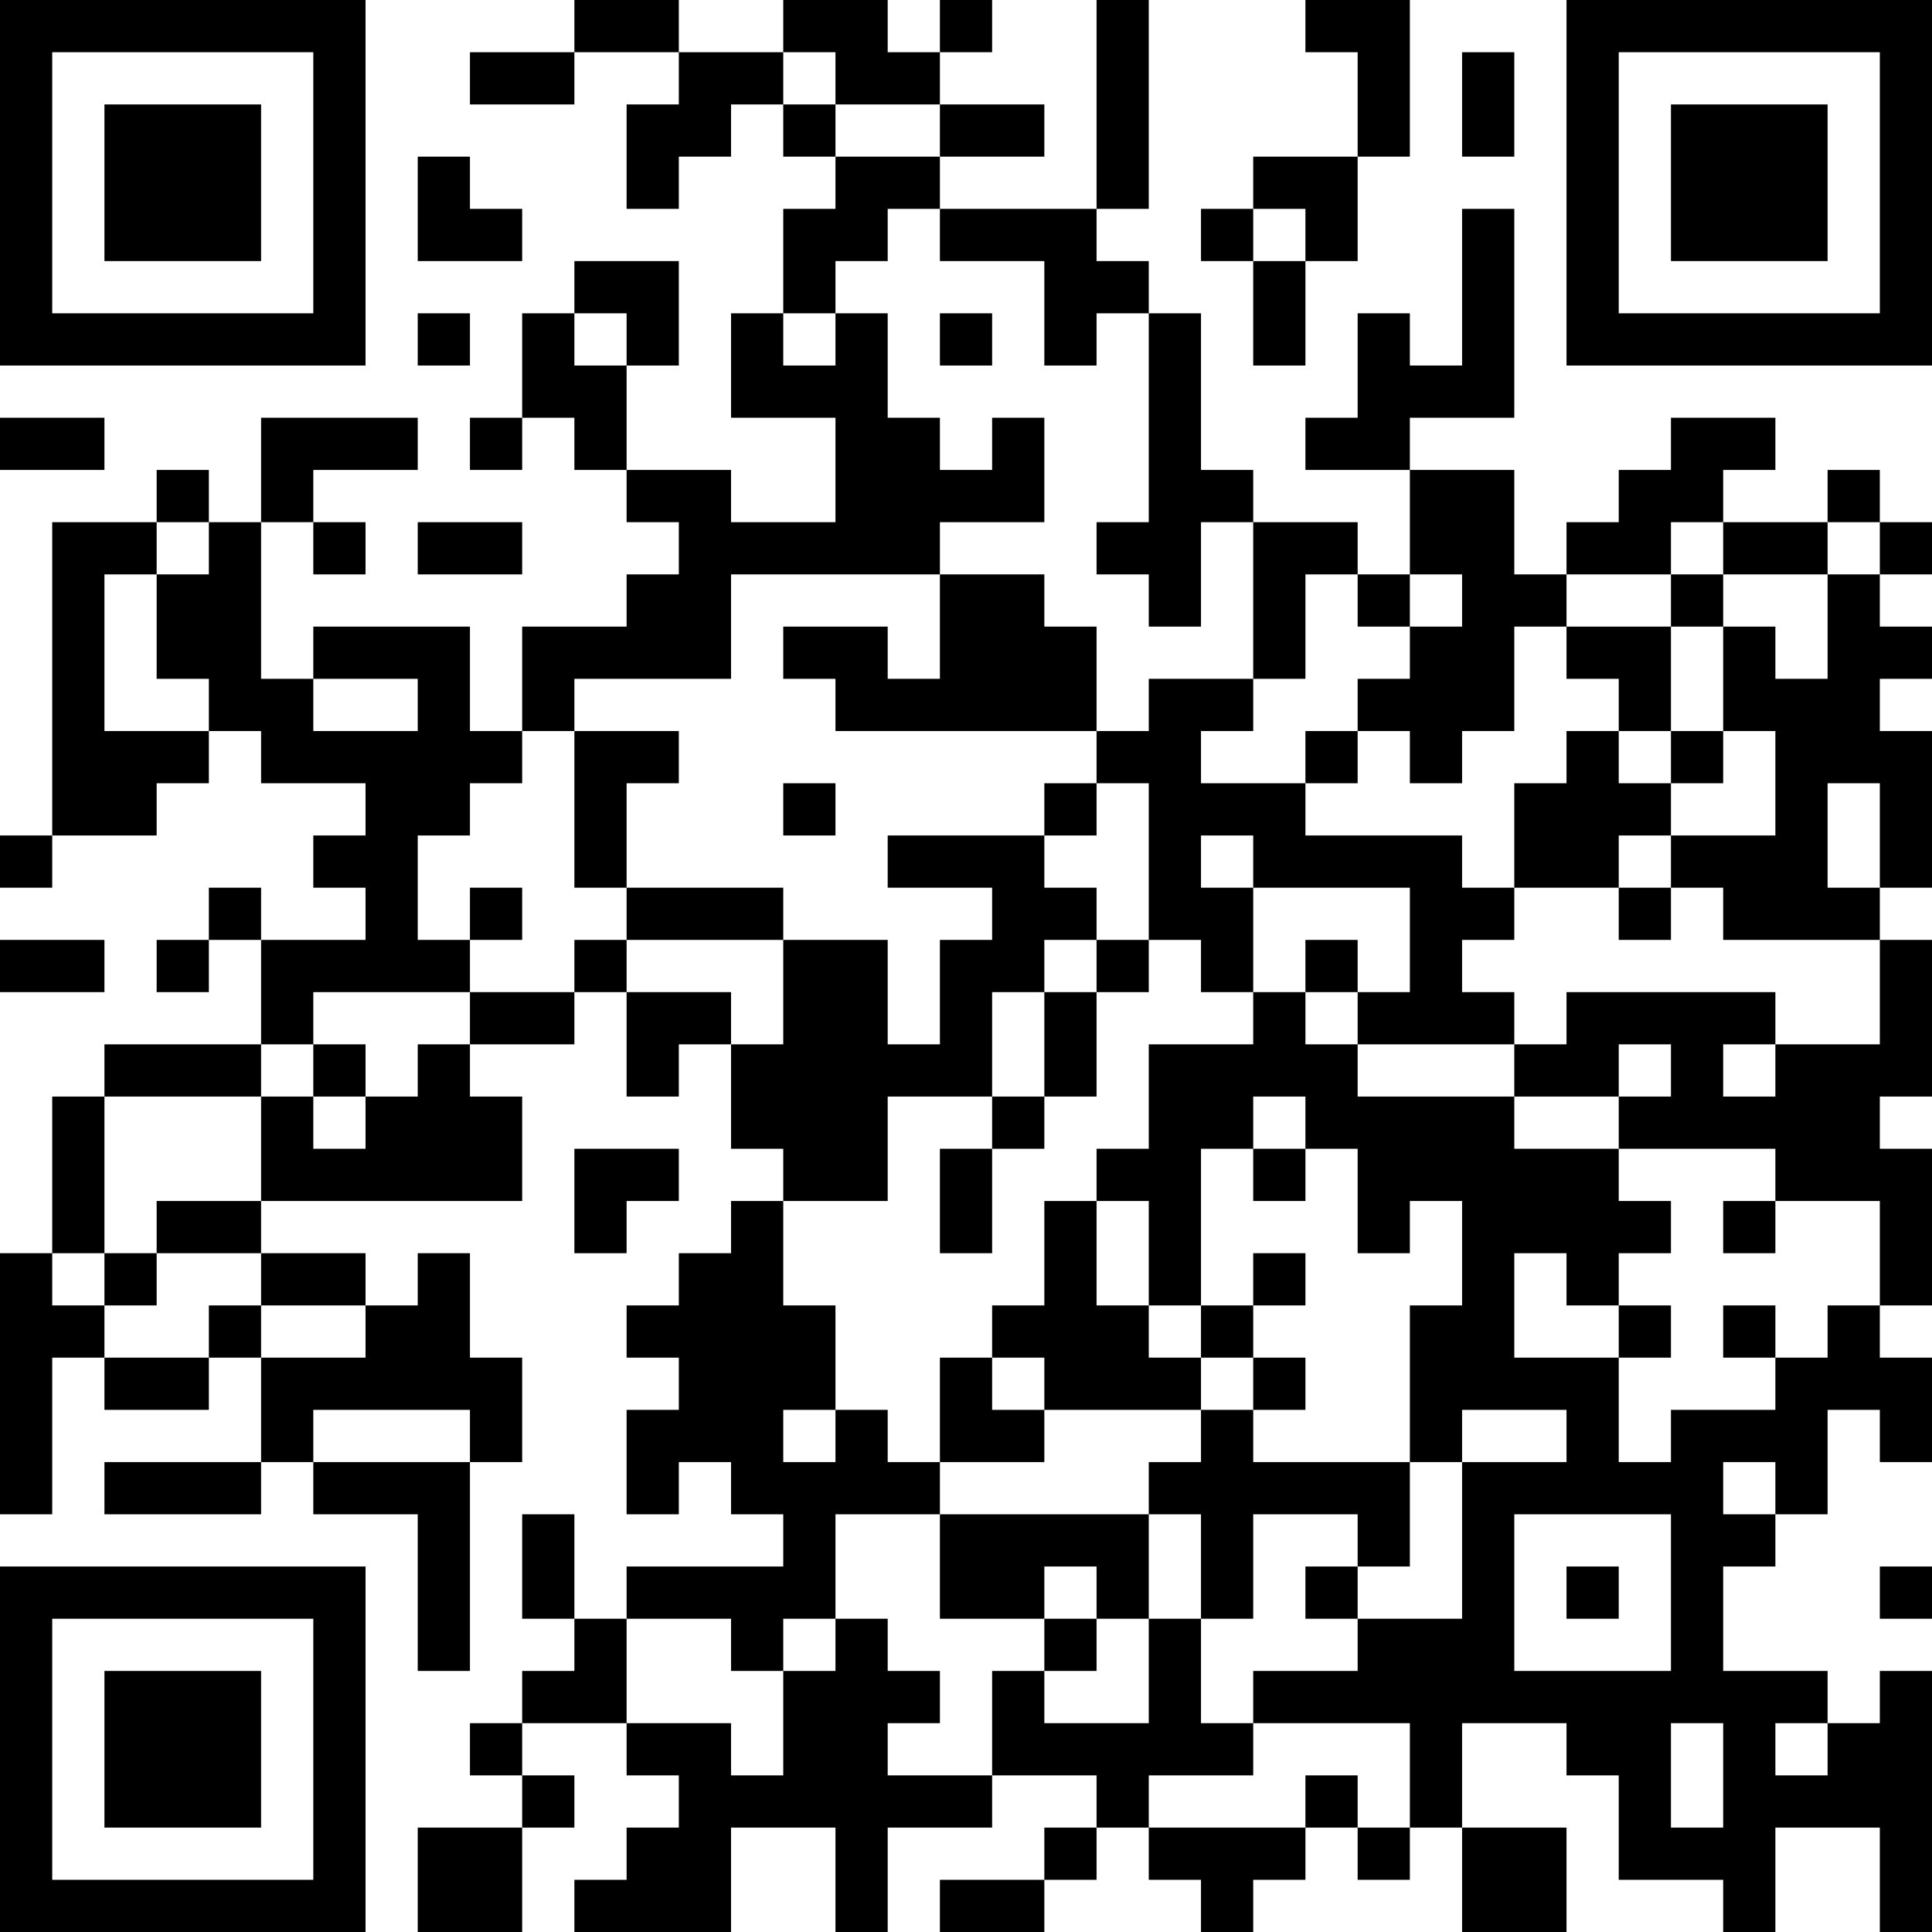 <?xml version="1.0" encoding="UTF-8"?>
<svg xmlns="http://www.w3.org/2000/svg" version="1.1" width="400" height="400" viewBox="0 0 400 400"><rect x="0" y="0" width="400" height="400" fill="#ffffff"/><g transform="scale(10.811)"><g transform="translate(0,0)"><path fill-rule="evenodd" d="M11 0L11 1L9 1L9 2L11 2L11 1L13 1L13 2L12 2L12 4L13 4L13 3L14 3L14 2L15 2L15 3L16 3L16 4L15 4L15 6L14 6L14 8L16 8L16 10L14 10L14 9L12 9L12 7L13 7L13 5L11 5L11 6L10 6L10 8L9 8L9 9L10 9L10 8L11 8L11 9L12 9L12 10L13 10L13 11L12 11L12 12L10 12L10 14L9 14L9 12L6 12L6 13L5 13L5 10L6 10L6 11L7 11L7 10L6 10L6 9L8 9L8 8L5 8L5 10L4 10L4 9L3 9L3 10L1 10L1 16L0 16L0 17L1 17L1 16L3 16L3 15L4 15L4 14L5 14L5 15L7 15L7 16L6 16L6 17L7 17L7 18L5 18L5 17L4 17L4 18L3 18L3 19L4 19L4 18L5 18L5 20L2 20L2 21L1 21L1 24L0 24L0 29L1 29L1 26L2 26L2 27L4 27L4 26L5 26L5 28L2 28L2 29L5 29L5 28L6 28L6 29L8 29L8 32L9 32L9 28L10 28L10 26L9 26L9 24L8 24L8 25L7 25L7 24L5 24L5 23L10 23L10 21L9 21L9 20L11 20L11 19L12 19L12 21L13 21L13 20L14 20L14 22L15 22L15 23L14 23L14 24L13 24L13 25L12 25L12 26L13 26L13 27L12 27L12 29L13 29L13 28L14 28L14 29L15 29L15 30L12 30L12 31L11 31L11 29L10 29L10 31L11 31L11 32L10 32L10 33L9 33L9 34L10 34L10 35L8 35L8 37L10 37L10 35L11 35L11 34L10 34L10 33L12 33L12 34L13 34L13 35L12 35L12 36L11 36L11 37L14 37L14 35L16 35L16 37L17 37L17 35L19 35L19 34L21 34L21 35L20 35L20 36L18 36L18 37L20 37L20 36L21 36L21 35L22 35L22 36L23 36L23 37L24 37L24 36L25 36L25 35L26 35L26 36L27 36L27 35L28 35L28 37L30 37L30 35L28 35L28 33L30 33L30 34L31 34L31 36L33 36L33 37L34 37L34 35L36 35L36 37L37 37L37 32L36 32L36 33L35 33L35 32L33 32L33 30L34 30L34 29L35 29L35 27L36 27L36 28L37 28L37 26L36 26L36 25L37 25L37 22L36 22L36 21L37 21L37 18L36 18L36 17L37 17L37 14L36 14L36 13L37 13L37 12L36 12L36 11L37 11L37 10L36 10L36 9L35 9L35 10L33 10L33 9L34 9L34 8L32 8L32 9L31 9L31 10L30 10L30 11L29 11L29 9L27 9L27 8L29 8L29 4L28 4L28 7L27 7L27 6L26 6L26 8L25 8L25 9L27 9L27 11L26 11L26 10L24 10L24 9L23 9L23 6L22 6L22 5L21 5L21 4L22 4L22 0L21 0L21 4L18 4L18 3L20 3L20 2L18 2L18 1L19 1L19 0L18 0L18 1L17 1L17 0L15 0L15 1L13 1L13 0ZM25 0L25 1L26 1L26 3L24 3L24 4L23 4L23 5L24 5L24 7L25 7L25 5L26 5L26 3L27 3L27 0ZM15 1L15 2L16 2L16 3L18 3L18 2L16 2L16 1ZM28 1L28 3L29 3L29 1ZM8 3L8 5L10 5L10 4L9 4L9 3ZM17 4L17 5L16 5L16 6L15 6L15 7L16 7L16 6L17 6L17 8L18 8L18 9L19 9L19 8L20 8L20 10L18 10L18 11L14 11L14 13L11 13L11 14L10 14L10 15L9 15L9 16L8 16L8 18L9 18L9 19L6 19L6 20L5 20L5 21L2 21L2 24L1 24L1 25L2 25L2 26L4 26L4 25L5 25L5 26L7 26L7 25L5 25L5 24L3 24L3 23L5 23L5 21L6 21L6 22L7 22L7 21L8 21L8 20L9 20L9 19L11 19L11 18L12 18L12 19L14 19L14 20L15 20L15 18L17 18L17 20L18 20L18 18L19 18L19 17L17 17L17 16L20 16L20 17L21 17L21 18L20 18L20 19L19 19L19 21L17 21L17 23L15 23L15 25L16 25L16 27L15 27L15 28L16 28L16 27L17 27L17 28L18 28L18 29L16 29L16 31L15 31L15 32L14 32L14 31L12 31L12 33L14 33L14 34L15 34L15 32L16 32L16 31L17 31L17 32L18 32L18 33L17 33L17 34L19 34L19 32L20 32L20 33L22 33L22 31L23 31L23 33L24 33L24 34L22 34L22 35L25 35L25 34L26 34L26 35L27 35L27 33L24 33L24 32L26 32L26 31L28 31L28 28L30 28L30 27L28 27L28 28L27 28L27 25L28 25L28 23L27 23L27 24L26 24L26 22L25 22L25 21L24 21L24 22L23 22L23 25L22 25L22 23L21 23L21 22L22 22L22 20L24 20L24 19L25 19L25 20L26 20L26 21L29 21L29 22L31 22L31 23L32 23L32 24L31 24L31 25L30 25L30 24L29 24L29 26L31 26L31 28L32 28L32 27L34 27L34 26L35 26L35 25L36 25L36 23L34 23L34 22L31 22L31 21L32 21L32 20L31 20L31 21L29 21L29 20L30 20L30 19L34 19L34 20L33 20L33 21L34 21L34 20L36 20L36 18L33 18L33 17L32 17L32 16L34 16L34 14L33 14L33 12L34 12L34 13L35 13L35 11L36 11L36 10L35 10L35 11L33 11L33 10L32 10L32 11L30 11L30 12L29 12L29 14L28 14L28 15L27 15L27 14L26 14L26 13L27 13L27 12L28 12L28 11L27 11L27 12L26 12L26 11L25 11L25 13L24 13L24 10L23 10L23 12L22 12L22 11L21 11L21 10L22 10L22 6L21 6L21 7L20 7L20 5L18 5L18 4ZM24 4L24 5L25 5L25 4ZM8 6L8 7L9 7L9 6ZM11 6L11 7L12 7L12 6ZM18 6L18 7L19 7L19 6ZM0 8L0 9L2 9L2 8ZM3 10L3 11L2 11L2 14L4 14L4 13L3 13L3 11L4 11L4 10ZM8 10L8 11L10 11L10 10ZM18 11L18 13L17 13L17 12L15 12L15 13L16 13L16 14L21 14L21 15L20 15L20 16L21 16L21 15L22 15L22 18L21 18L21 19L20 19L20 21L19 21L19 22L18 22L18 24L19 24L19 22L20 22L20 21L21 21L21 19L22 19L22 18L23 18L23 19L24 19L24 17L27 17L27 19L26 19L26 18L25 18L25 19L26 19L26 20L29 20L29 19L28 19L28 18L29 18L29 17L31 17L31 18L32 18L32 17L31 17L31 16L32 16L32 15L33 15L33 14L32 14L32 12L33 12L33 11L32 11L32 12L30 12L30 13L31 13L31 14L30 14L30 15L29 15L29 17L28 17L28 16L25 16L25 15L26 15L26 14L25 14L25 15L23 15L23 14L24 14L24 13L22 13L22 14L21 14L21 12L20 12L20 11ZM6 13L6 14L8 14L8 13ZM11 14L11 17L12 17L12 18L15 18L15 17L12 17L12 15L13 15L13 14ZM31 14L31 15L32 15L32 14ZM15 15L15 16L16 16L16 15ZM35 15L35 17L36 17L36 15ZM23 16L23 17L24 17L24 16ZM9 17L9 18L10 18L10 17ZM0 18L0 19L2 19L2 18ZM6 20L6 21L7 21L7 20ZM11 22L11 24L12 24L12 23L13 23L13 22ZM24 22L24 23L25 23L25 22ZM20 23L20 25L19 25L19 26L18 26L18 28L20 28L20 27L23 27L23 28L22 28L22 29L18 29L18 31L20 31L20 32L21 32L21 31L22 31L22 29L23 29L23 31L24 31L24 29L26 29L26 30L25 30L25 31L26 31L26 30L27 30L27 28L24 28L24 27L25 27L25 26L24 26L24 25L25 25L25 24L24 24L24 25L23 25L23 26L22 26L22 25L21 25L21 23ZM33 23L33 24L34 24L34 23ZM2 24L2 25L3 25L3 24ZM31 25L31 26L32 26L32 25ZM33 25L33 26L34 26L34 25ZM19 26L19 27L20 27L20 26ZM23 26L23 27L24 27L24 26ZM6 27L6 28L9 28L9 27ZM33 28L33 29L34 29L34 28ZM29 29L29 32L32 32L32 29ZM20 30L20 31L21 31L21 30ZM30 30L30 31L31 31L31 30ZM36 30L36 31L37 31L37 30ZM32 33L32 35L33 35L33 33ZM34 33L34 34L35 34L35 33ZM0 0L0 7L7 7L7 0ZM1 1L1 6L6 6L6 1ZM2 2L2 5L5 5L5 2ZM30 0L30 7L37 7L37 0ZM31 1L31 6L36 6L36 1ZM32 2L32 5L35 5L35 2ZM0 30L0 37L7 37L7 30ZM1 31L1 36L6 36L6 31ZM2 32L2 35L5 35L5 32Z" fill="#000000"/></g></g></svg>
